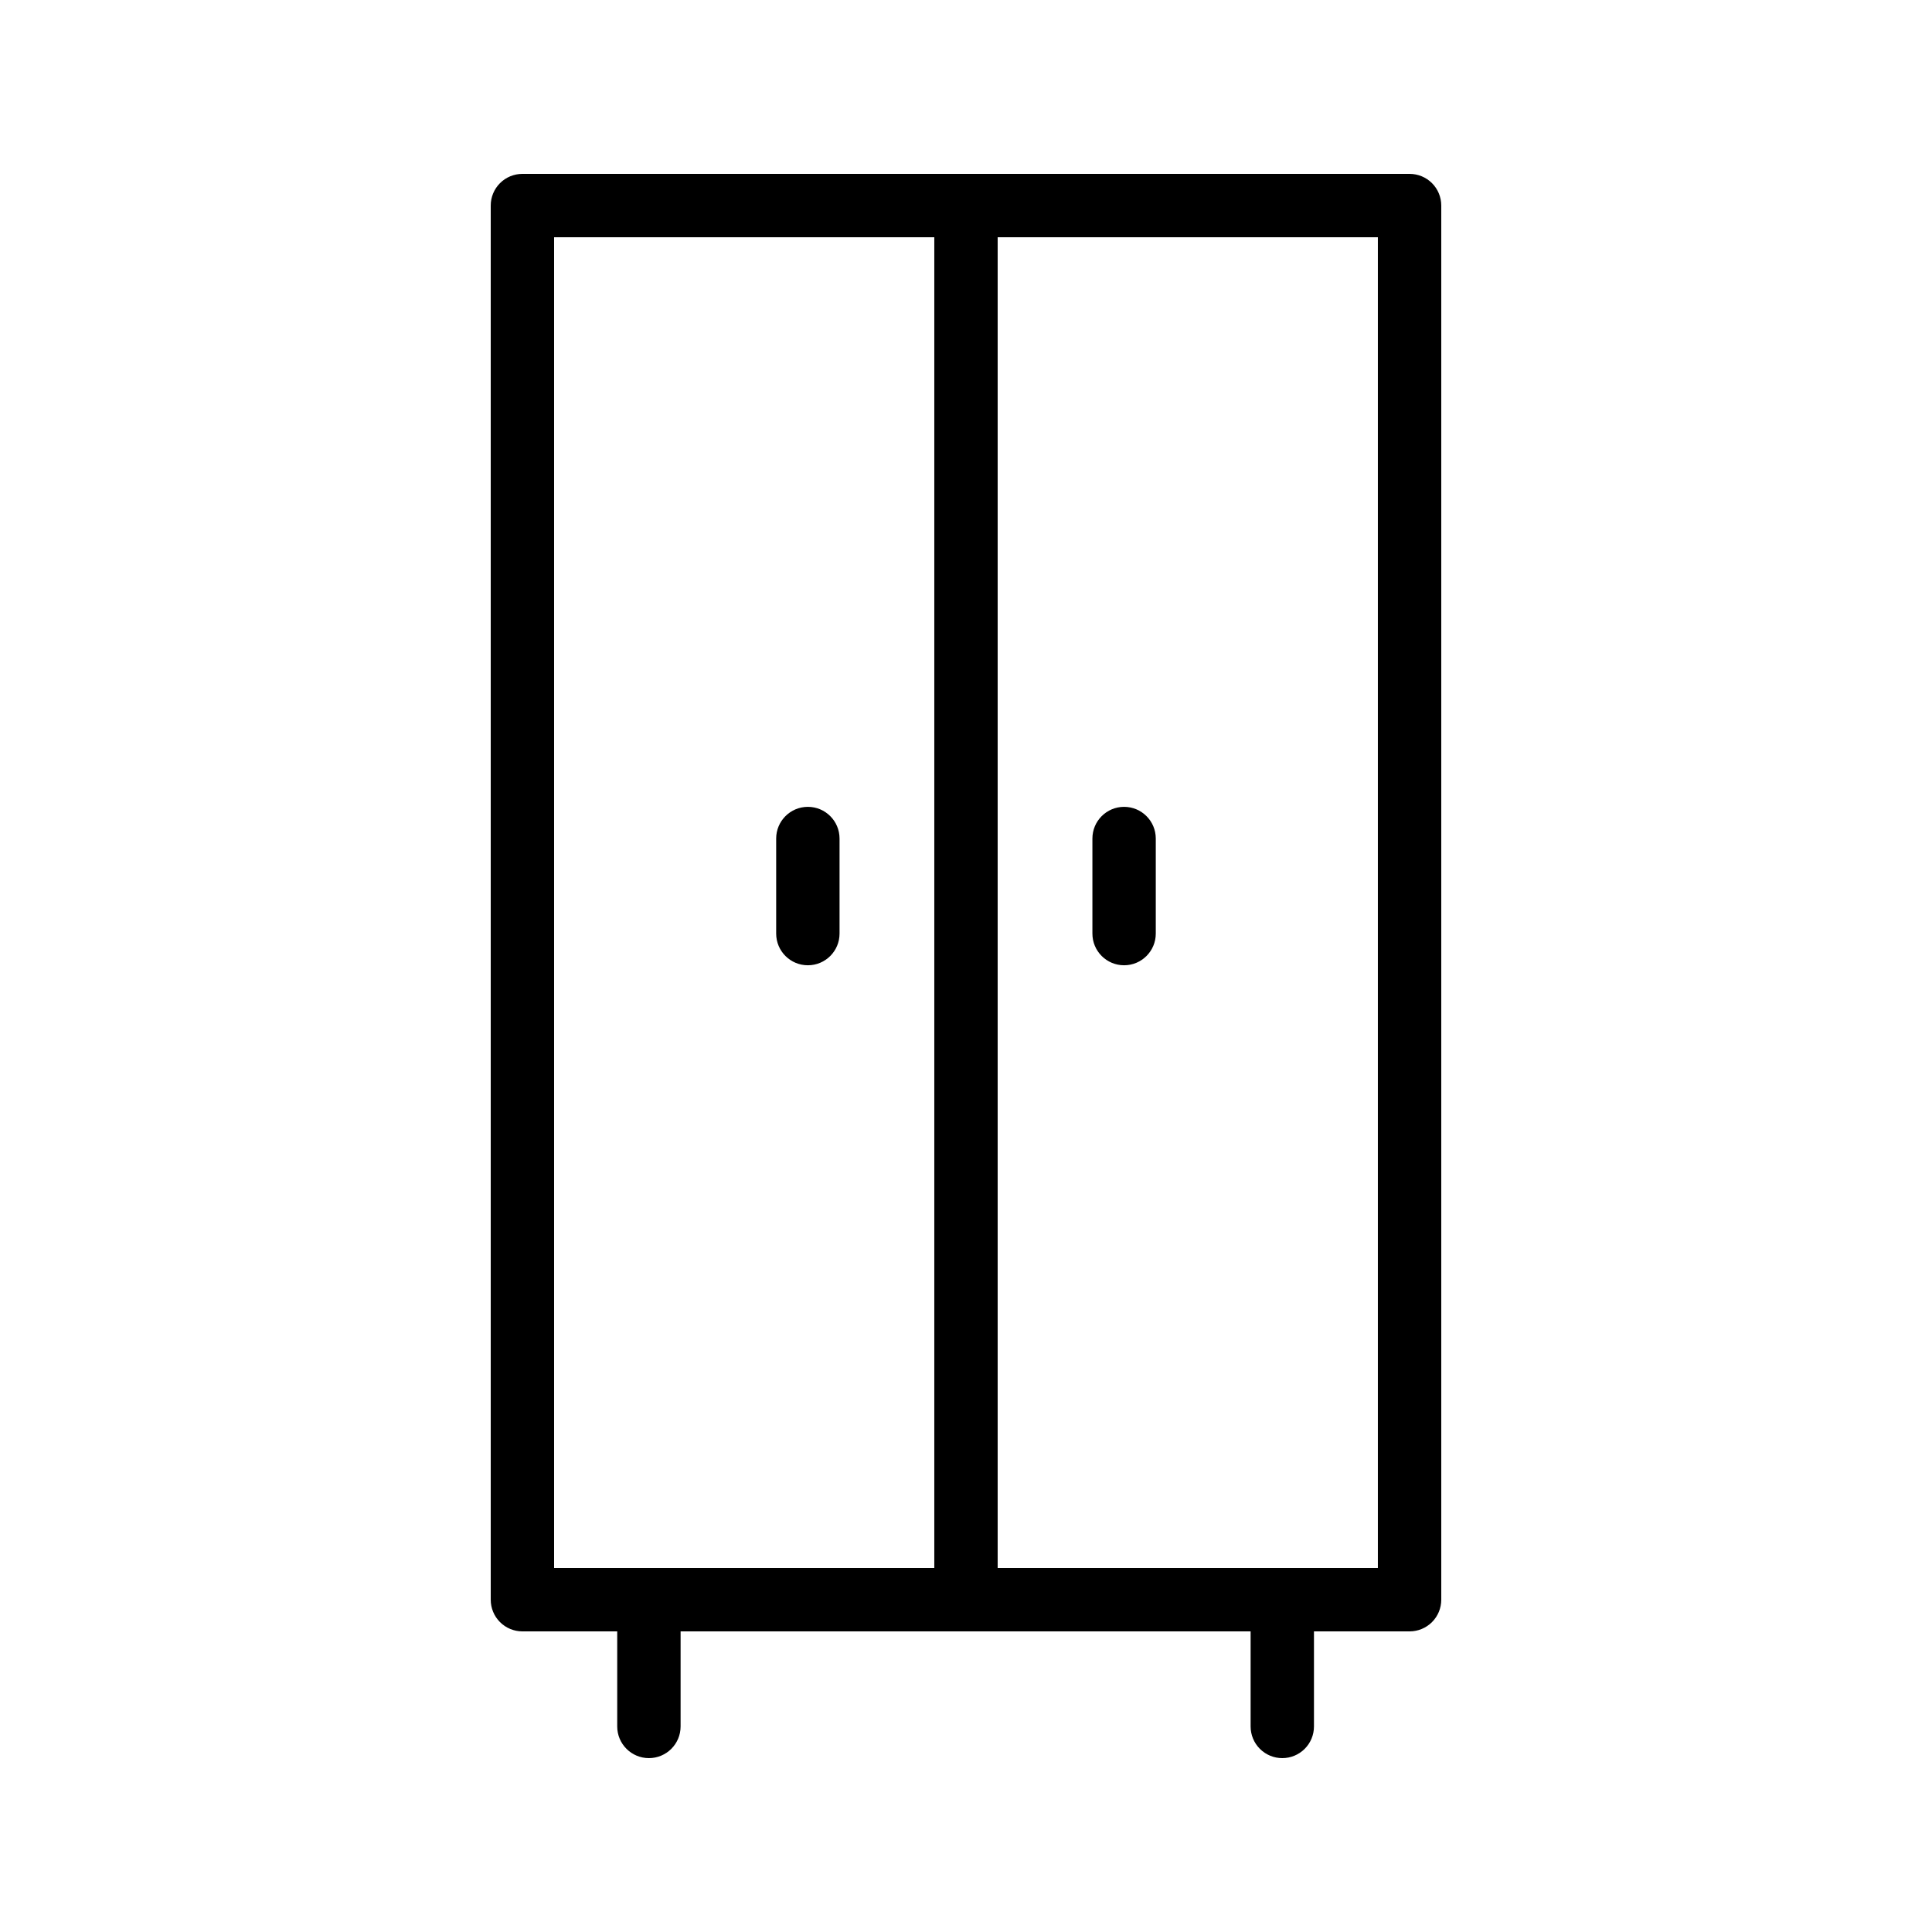 <?xml version="1.0" encoding="UTF-8"?>
<!-- Uploaded to: ICON Repo, www.iconrepo.com, Generator: ICON Repo Mixer Tools -->
<svg fill="#000000" width="800px" height="800px" version="1.1" viewBox="144 144 512 512" xmlns="http://www.w3.org/2000/svg">
 <path d="m483.82 609.92c2.227 0.004 4.363-0.883 5.938-2.457 1.574-1.574 2.461-3.711 2.457-5.938v-25.191h25.34c2.227 0 4.363-0.883 5.938-2.457 1.574-1.574 2.461-3.711 2.457-5.941v-369.46c0.004-2.231-0.883-4.367-2.457-5.941-1.574-1.574-3.711-2.457-5.938-2.457h-235.11c-2.227 0-4.363 0.883-5.938 2.457-1.574 1.574-2.461 3.711-2.457 5.941v369.46c-0.004 2.231 0.883 4.367 2.457 5.941 1.574 1.574 3.711 2.457 5.938 2.457h25.125v25.191c0 4.637 3.762 8.395 8.398 8.395 4.637 0 8.398-3.758 8.398-8.395v-25.191h151.06v25.191c0 2.227 0.883 4.363 2.457 5.938 1.578 1.574 3.711 2.461 5.941 2.457zm-192.98-50.379v-352.67h100.76v352.67zm117.55 0v-352.67h100.76v352.67zm41.902-193.32v25.191c0 4.637-3.758 8.395-8.395 8.395-4.641 0-8.398-3.758-8.398-8.395v-25.191c0-4.637 3.758-8.398 8.398-8.398 4.637 0 8.395 3.762 8.395 8.398zm-83.805 0v25.191c0 4.637-3.758 8.395-8.395 8.395-4.641 0-8.398-3.758-8.398-8.395v-25.191c0-4.637 3.758-8.398 8.398-8.398 4.637 0 8.395 3.762 8.395 8.398z"/>
</svg>